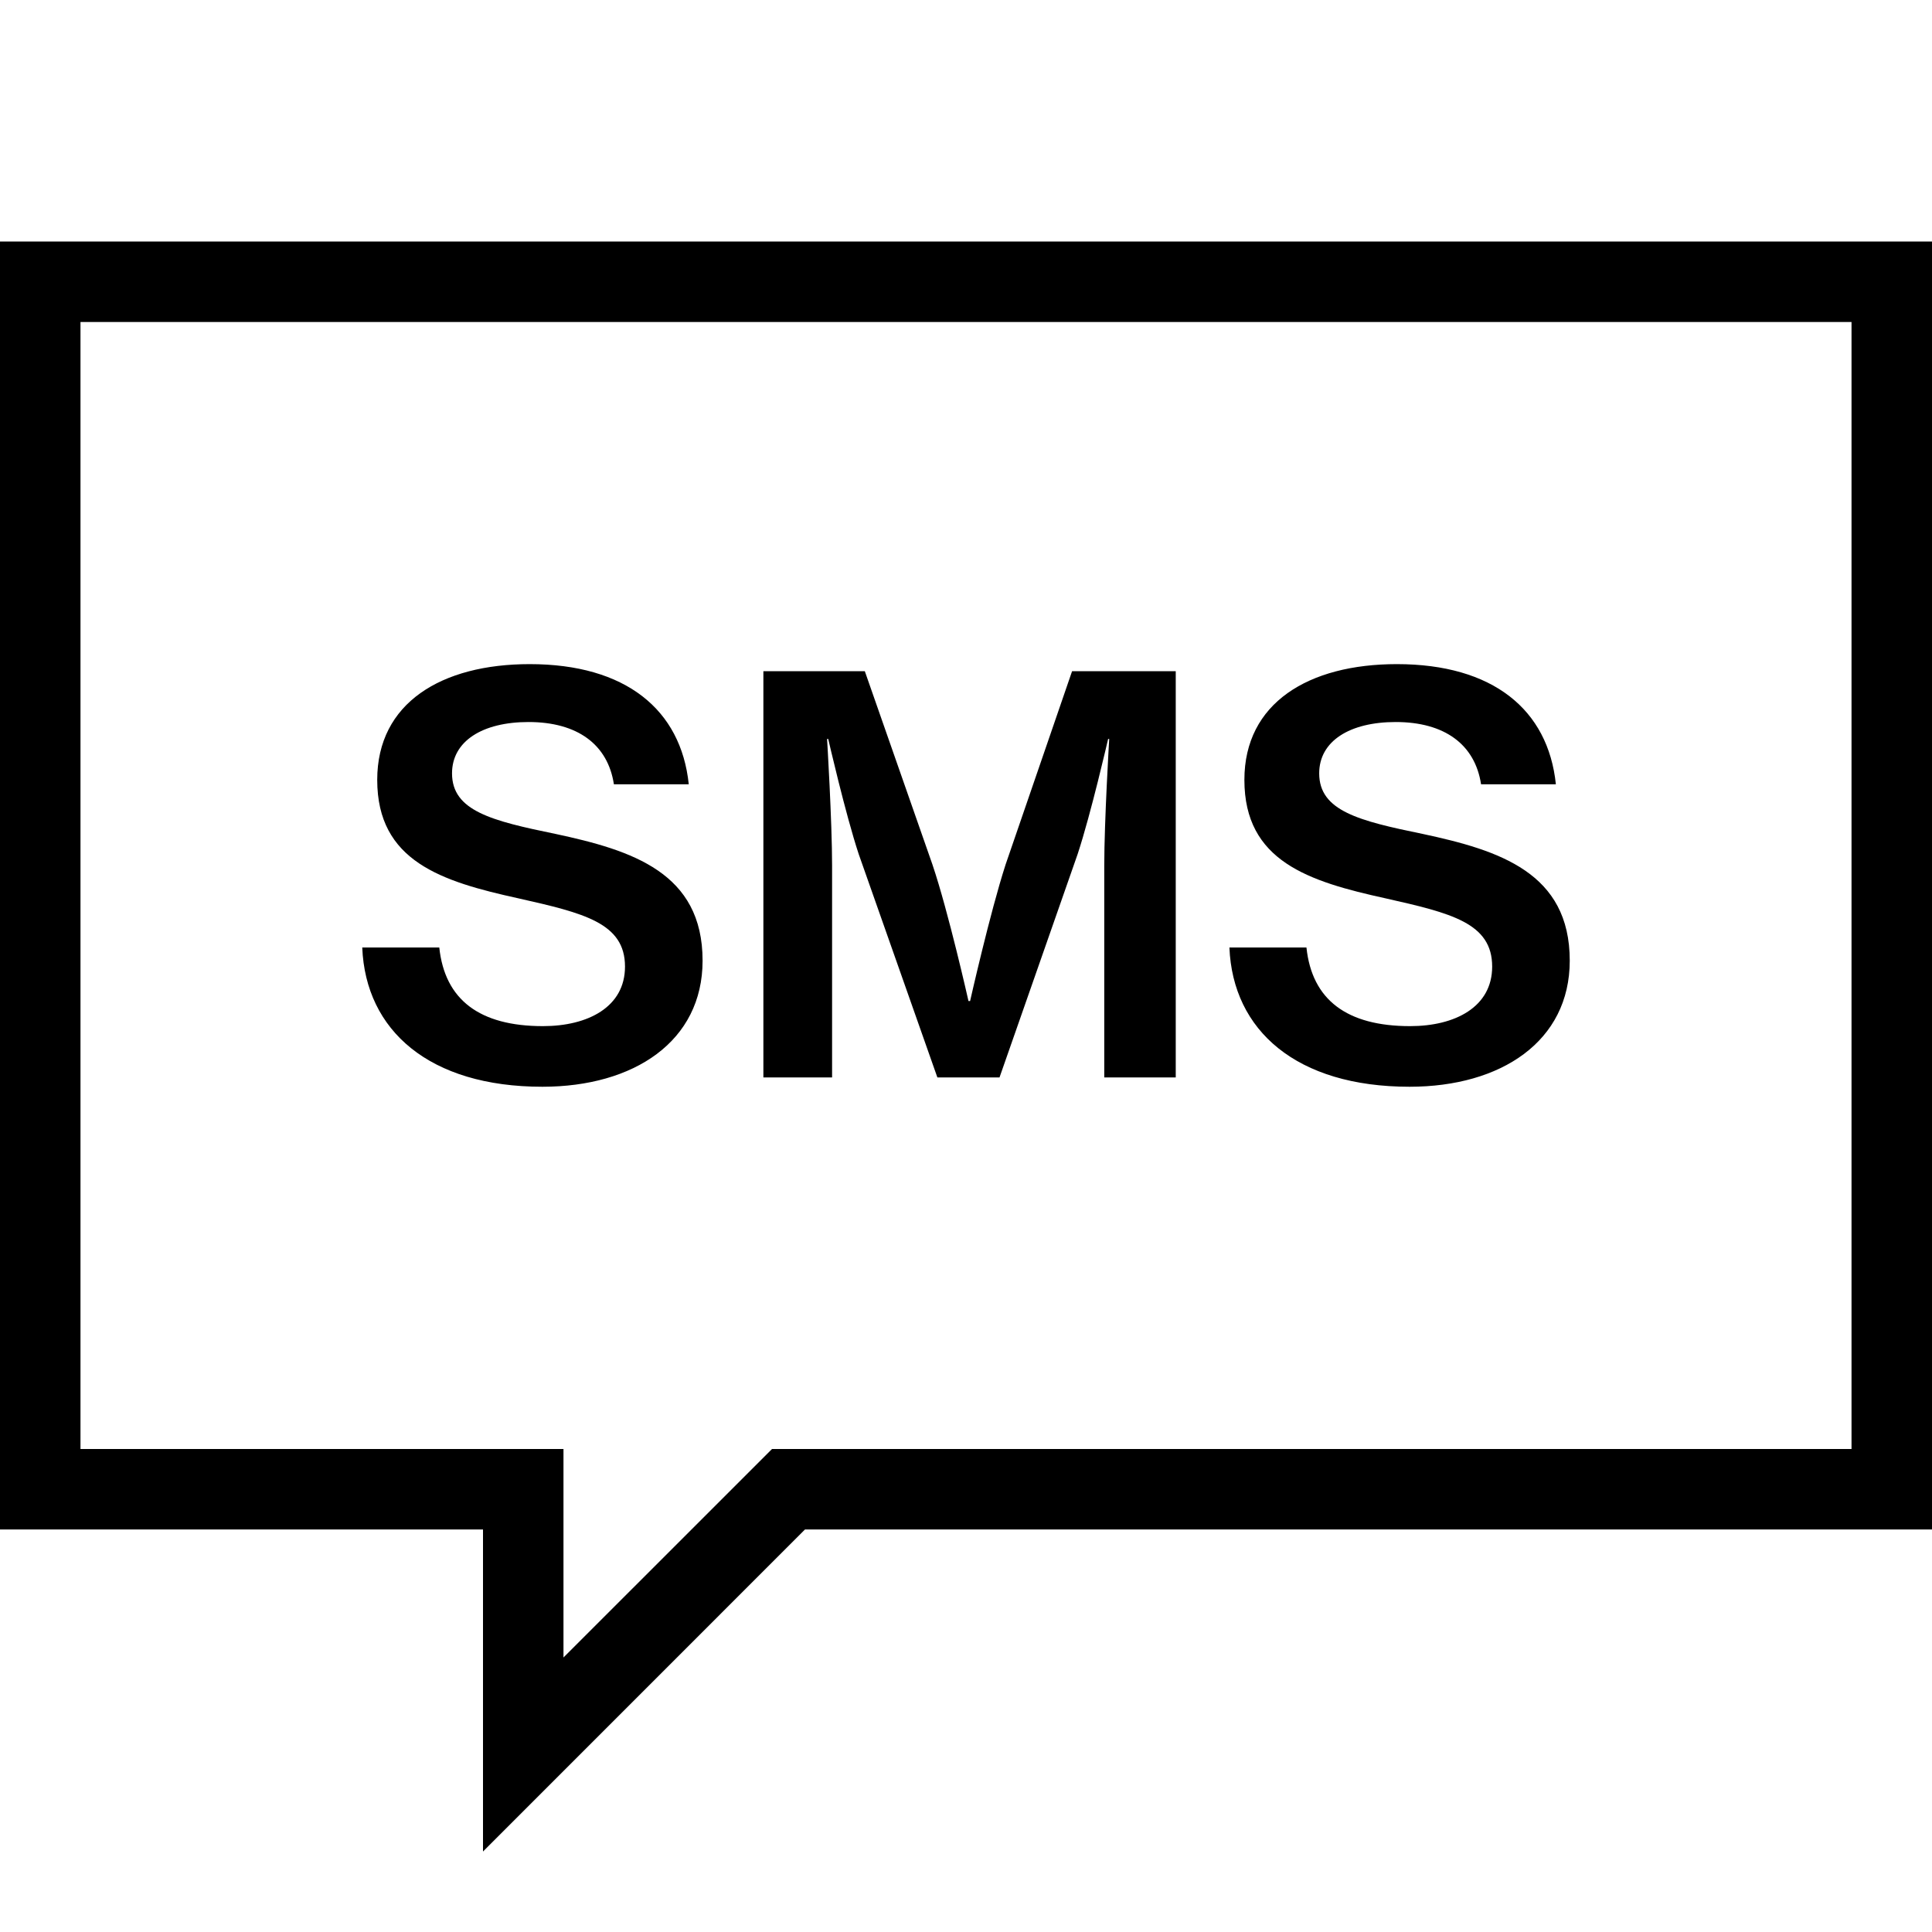 <svg width="32" height="32" viewBox="0 0 32 32" fill="none" xmlns="http://www.w3.org/2000/svg">
    <path d="M30.667 5.333V24H13.333H12.787L12.4 24.387L9.333 27.453V25.333V24H8H1.333V5.333H30.667ZM32 4H0V25.333H8V30.667L13.333 25.333H32V4Z" fill="black"/>
    <path d="M8.984 18C7.111 18 6.055 17.068 6 15.694H7.276C7.368 16.562 7.946 16.996 8.993 16.996C9.737 16.996 10.352 16.68 10.352 16.01C10.352 15.287 9.672 15.124 8.589 14.88C7.313 14.6 6.248 14.265 6.248 12.917C6.248 11.642 7.313 11 8.773 11C10.361 11 11.279 11.751 11.408 12.99H10.168C10.067 12.329 9.562 11.959 8.754 11.959C7.992 11.959 7.487 12.275 7.487 12.809C7.487 13.433 8.148 13.596 9.204 13.813C10.471 14.084 11.637 14.455 11.637 15.911C11.637 17.249 10.499 18 8.984 18ZM12.644 17.846V11.117H14.324L15.444 14.319C15.71 15.106 16.041 16.58 16.041 16.58H16.068C16.068 16.58 16.398 15.115 16.656 14.319L17.757 11.117H19.474V17.846H18.29V14.337C18.29 13.605 18.372 12.239 18.372 12.239H18.354C18.354 12.239 18.07 13.478 17.849 14.147L16.555 17.846H15.526L14.223 14.147C14.002 13.478 13.718 12.239 13.718 12.239H13.699C13.699 12.239 13.782 13.605 13.782 14.337V17.846H12.644ZM23.347 18C21.474 18 20.418 17.068 20.363 15.694H21.639C21.731 16.562 22.309 16.996 23.356 16.996C24.1 16.996 24.715 16.68 24.715 16.01C24.715 15.287 24.035 15.124 22.952 14.88C21.676 14.6 20.611 14.265 20.611 12.917C20.611 11.642 21.676 11 23.136 11C24.724 11 25.642 11.751 25.77 12.99H24.531C24.43 12.329 23.925 11.959 23.117 11.959C22.355 11.959 21.85 12.275 21.85 12.809C21.85 13.433 22.511 13.596 23.567 13.813C24.834 14.084 26 14.455 26 15.911C26 17.249 24.861 18 23.347 18Z" fill="black"/>
</svg>
